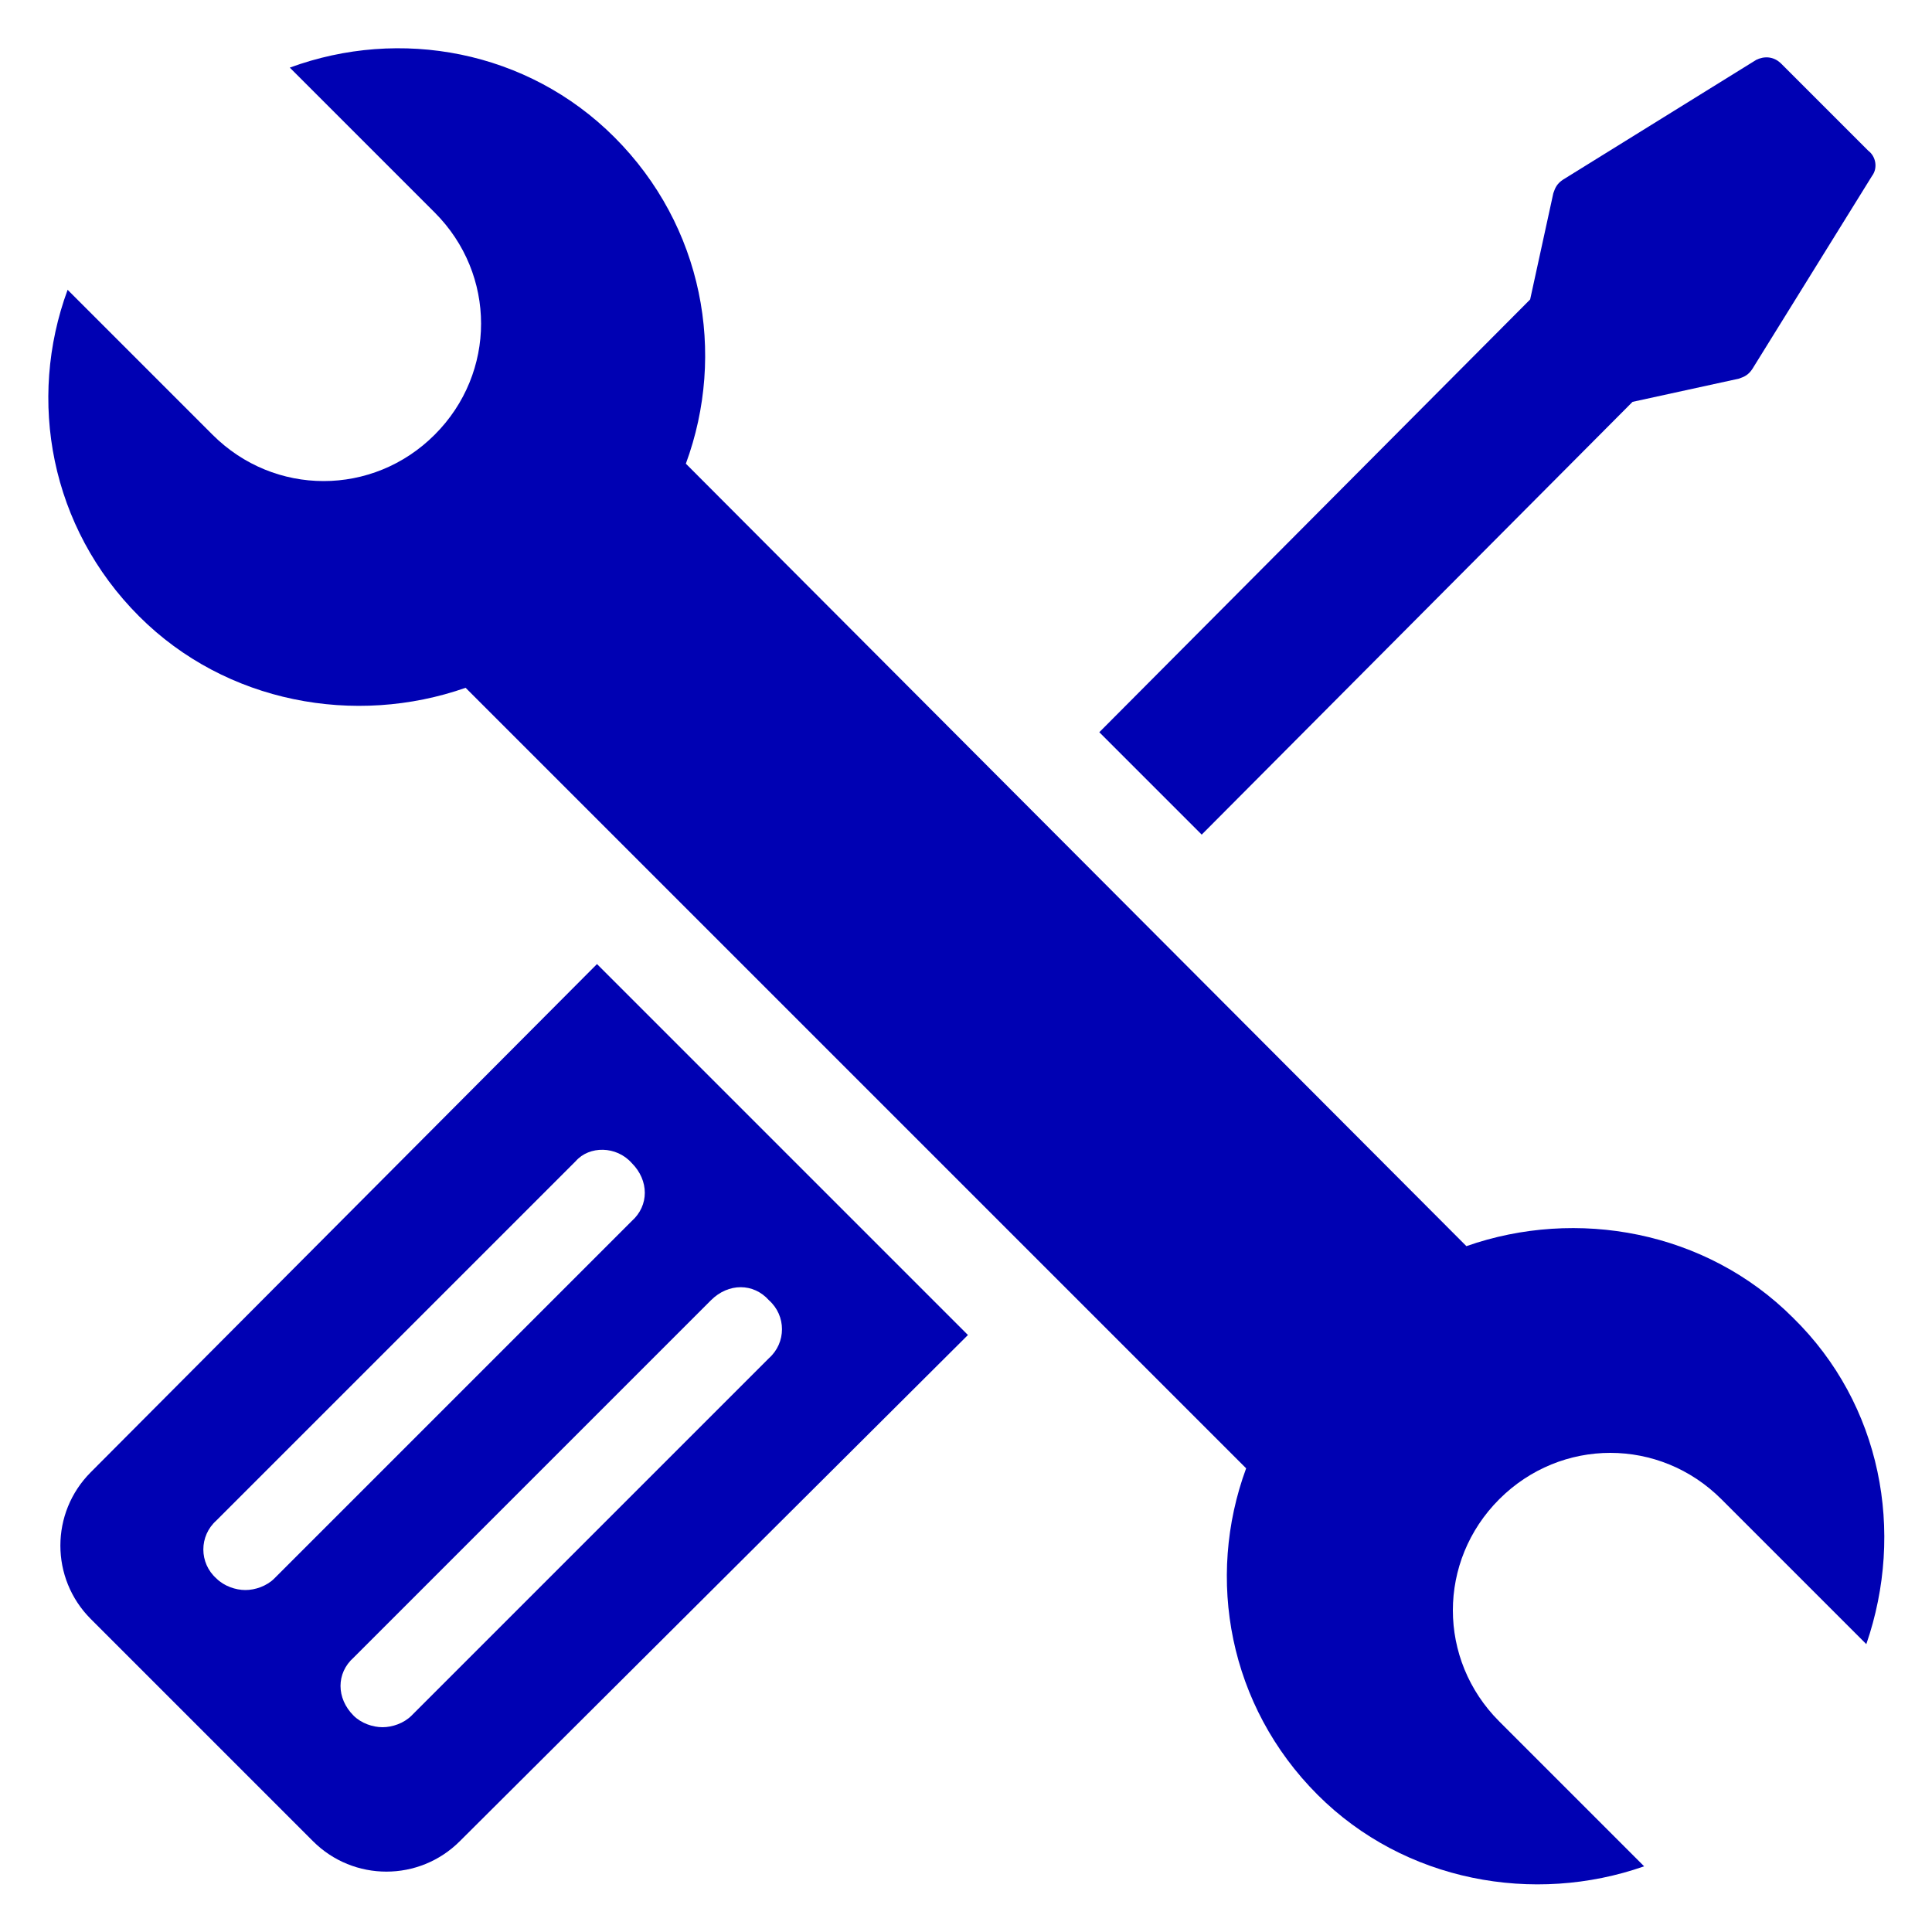 <svg height='100px' width='100px'  fill="#0001b3" xmlns:x="http://ns.adobe.com/Extensibility/1.0/" xmlns:i="http://ns.adobe.com/AdobeIllustrator/10.0/" xmlns:graph="http://ns.adobe.com/Graphs/1.0/" xmlns="http://www.w3.org/2000/svg" xmlns:xlink="http://www.w3.org/1999/xlink" version="1.1" x="0px" y="0px" viewBox="0 0 100 100" style="enable-background:new 0 0 100 100;" xml:space="preserve"><g><g i:extraneous="self"><g><path d="M4.7,76.2c-2.1,2.1-2.1,5.5,0,7.6l11.5,11.5c2.1,2.1,5.5,2.1,7.6,0l26.3-26.2L30.9,49.9L4.7,76.2z M39.8,67.3     c0.9,0.8,0.9,2.2,0,3L21.3,88.8c-0.4,0.4-1,0.6-1.5,0.6c-0.5,0-1.1-0.2-1.5-0.6c-0.9-0.9-0.9-2.2,0-3l18.5-18.5     C37.7,66.4,39,66.4,39.8,67.3z M32.7,60.2c0.9,0.9,0.9,2.2,0,3L14.2,81.7c-0.4,0.4-1,0.6-1.5,0.6c-0.5,0-1.1-0.2-1.5-0.6     c-0.9-0.8-0.9-2.2,0-3l18.6-18.6C30.5,59.3,31.9,59.3,32.7,60.2z"></path><path d="M84.5,20.8l5.5-1.2c0.3-0.1,0.5-0.2,0.7-0.5l6.2-10c0.3-0.4,0.2-1-0.2-1.3l-4.5-4.5c-0.4-0.4-0.9-0.4-1.3-0.2l-10,6.2     c-0.3,0.2-0.4,0.4-0.5,0.7l-1.2,5.5L56.9,37.9l5.3,5.3L84.5,20.8z"></path><path d="M92.8,68.2c-4.5-4.5-11.2-5.7-16.9-3.7L35.5,24c2.1-5.7,0.9-12.3-3.7-16.9C27.3,2.6,20.7,1.4,15,3.5l7.5,7.5     c3.2,3.2,3.2,8.3,0,11.5c-3.2,3.2-8.3,3.2-11.5,0L3.5,15c-2.1,5.7-0.9,12.3,3.7,16.9c4.5,4.5,11.2,5.7,16.9,3.7L64.5,76     c-2.1,5.7-0.9,12.3,3.7,16.9c4.5,4.5,11.2,5.7,16.9,3.7l-7.5-7.5c-3.2-3.2-3.2-8.3,0-11.5h0c3.2-3.2,8.3-3.2,11.5,0l7.5,7.5     C98.6,79.3,97.4,72.7,92.8,68.2z"></path></g></g></g></svg>